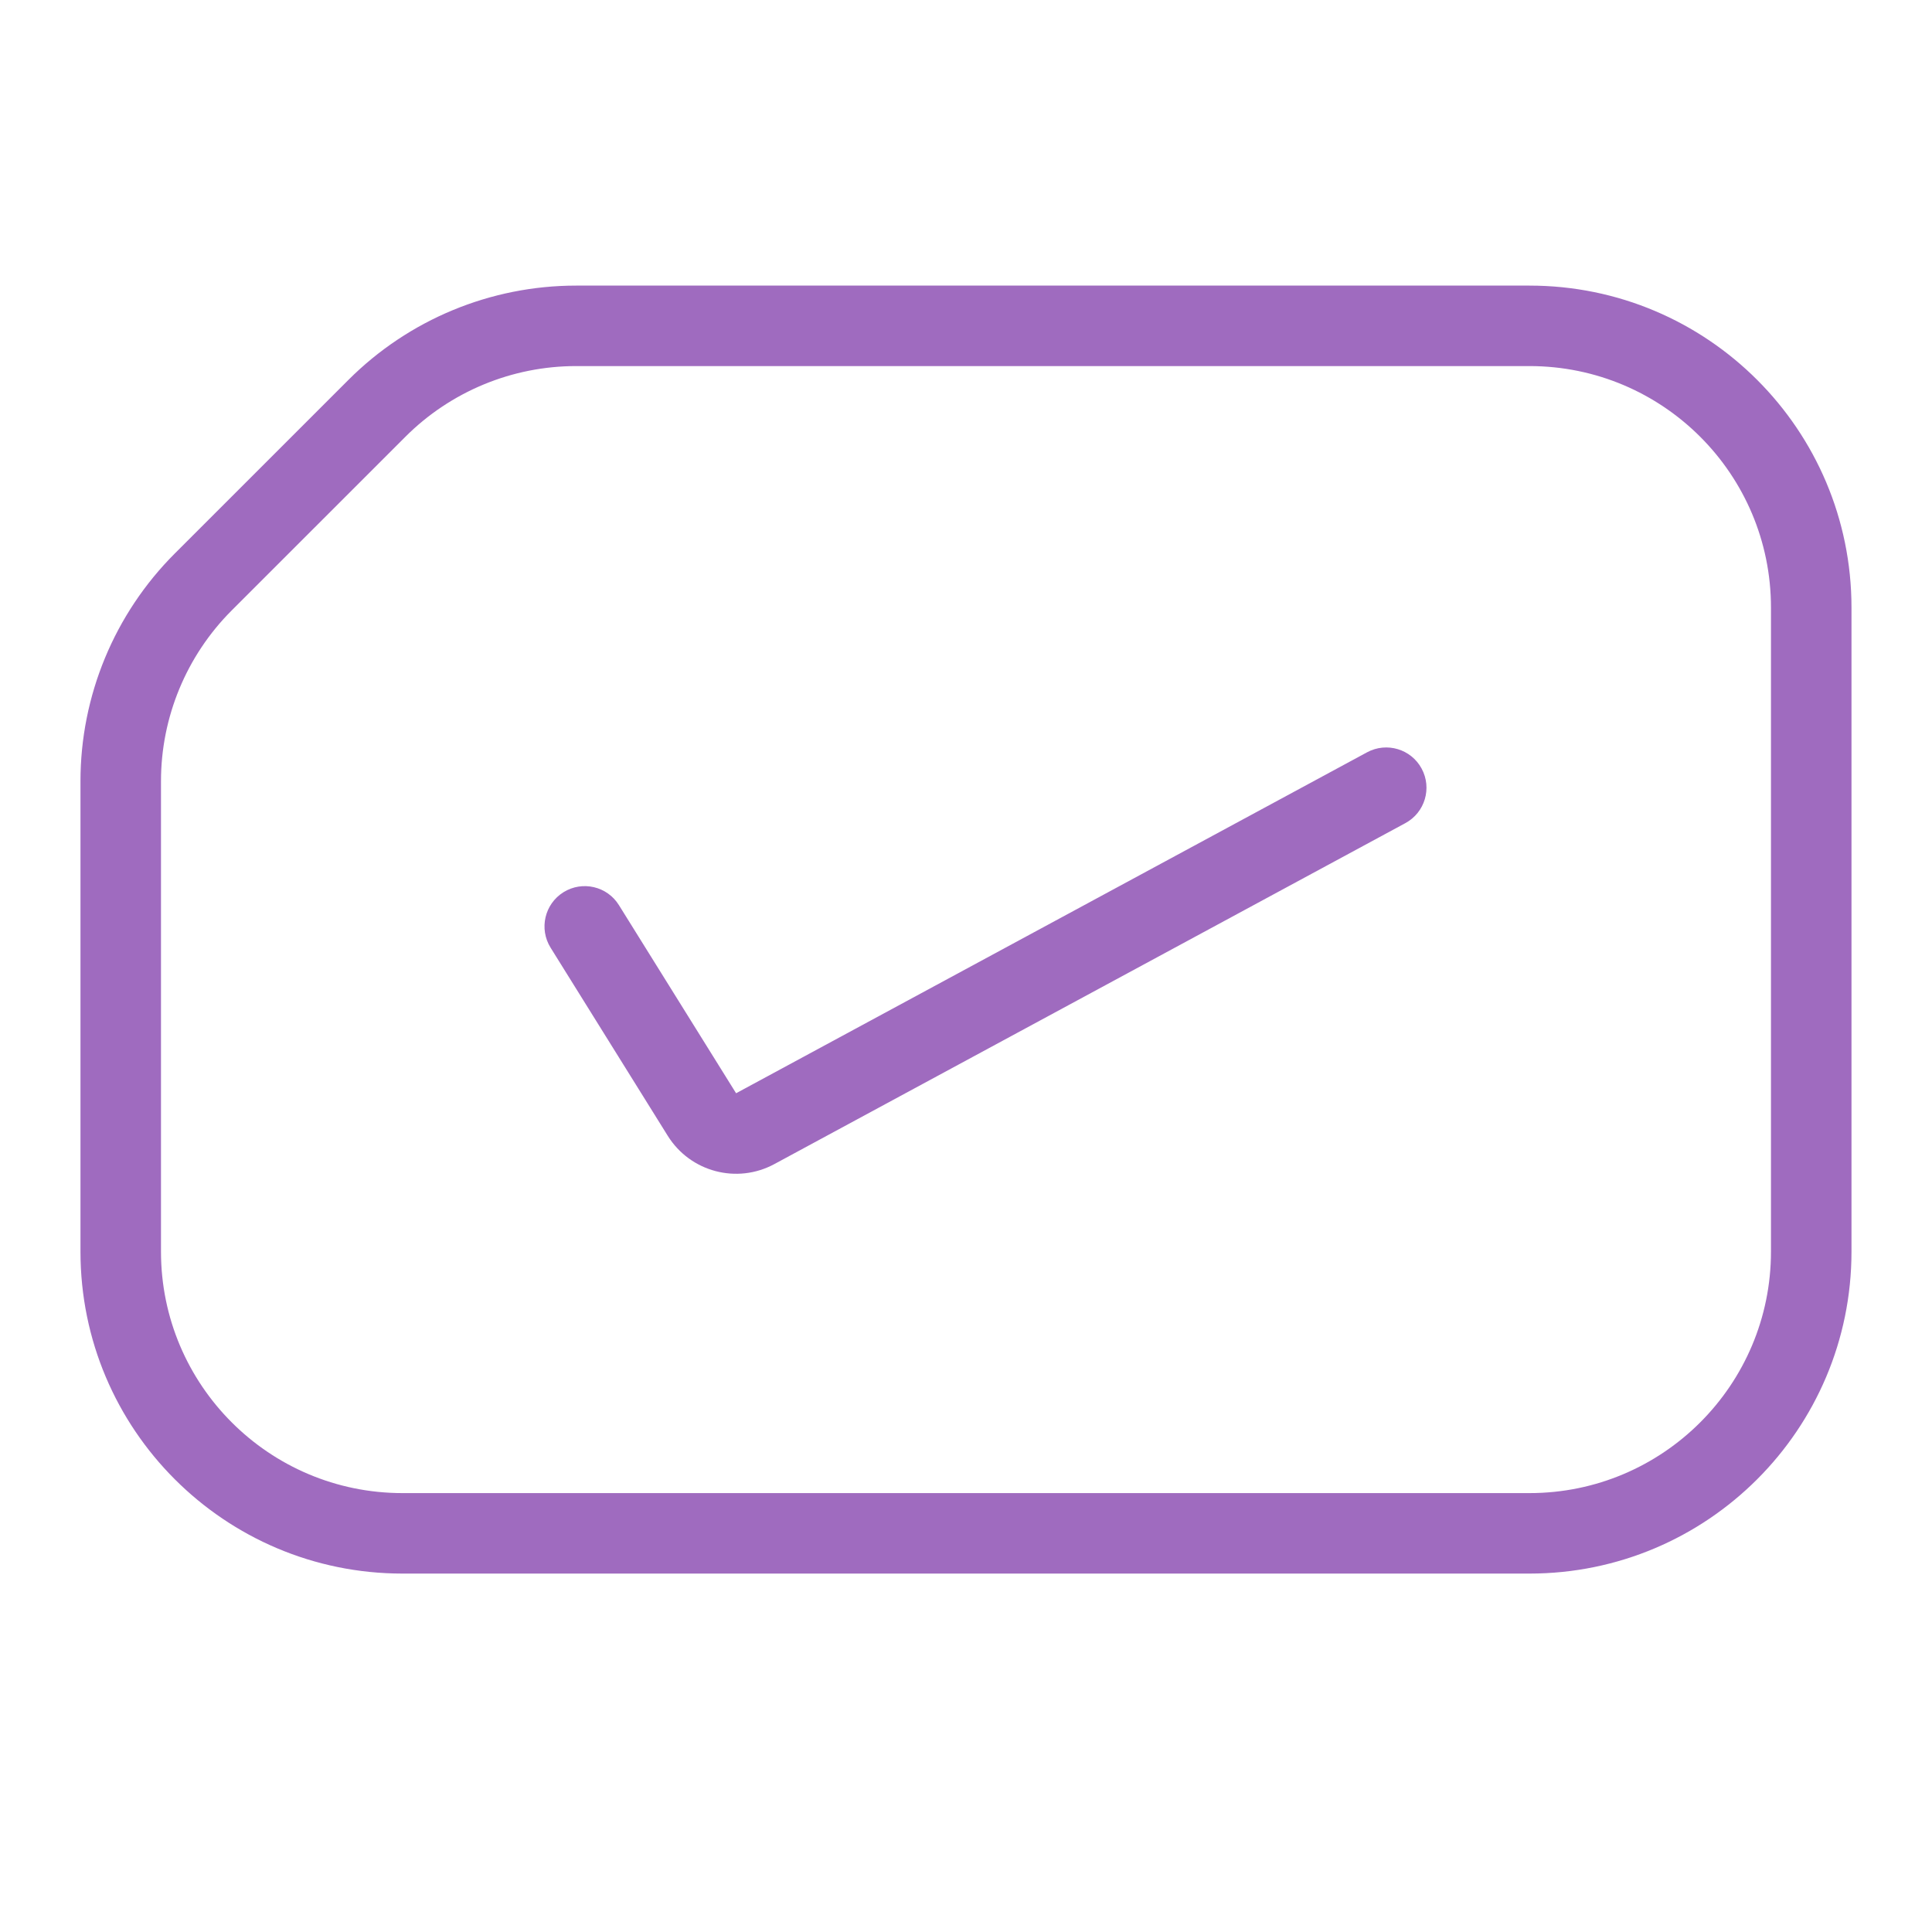 <svg width="52" height="52" viewBox="0 0 52 52" fill="none" xmlns="http://www.w3.org/2000/svg">
<path fill-rule="evenodd" clip-rule="evenodd" d="M47.666 33.687V16.353C47.666 12.763 44.756 9.853 41.166 9.853H15.506C13.782 9.853 12.129 10.538 10.91 11.757L6.236 16.43C5.018 17.649 4.333 19.302 4.333 21.026V33.687C4.333 37.276 7.243 40.187 10.833 40.187H41.166C44.756 40.187 47.666 37.276 47.666 33.687ZM4.704 14.898L9.378 10.225C11.003 8.6 13.207 7.687 15.506 7.687H41.166C45.953 7.687 49.833 11.567 49.833 16.353V33.687C49.833 38.473 45.953 42.353 41.166 42.353H10.833C6.046 42.353 2.166 38.473 2.166 33.687V21.026C2.166 18.728 3.079 16.523 4.704 14.898Z" fill="#9F6BBF"/>
<path fill-rule="evenodd" clip-rule="evenodd" d="M38.263 20.686C38.548 21.213 38.352 21.87 37.825 22.155L20.843 31.331C19.835 31.876 18.579 31.543 17.973 30.571L14.819 25.507C14.503 24.999 14.658 24.331 15.166 24.014C15.674 23.698 16.342 23.853 16.658 24.361L19.812 29.425L36.795 20.248C37.322 19.964 37.979 20.16 38.263 20.686Z" fill="#9F6BBF"/>
</svg>
